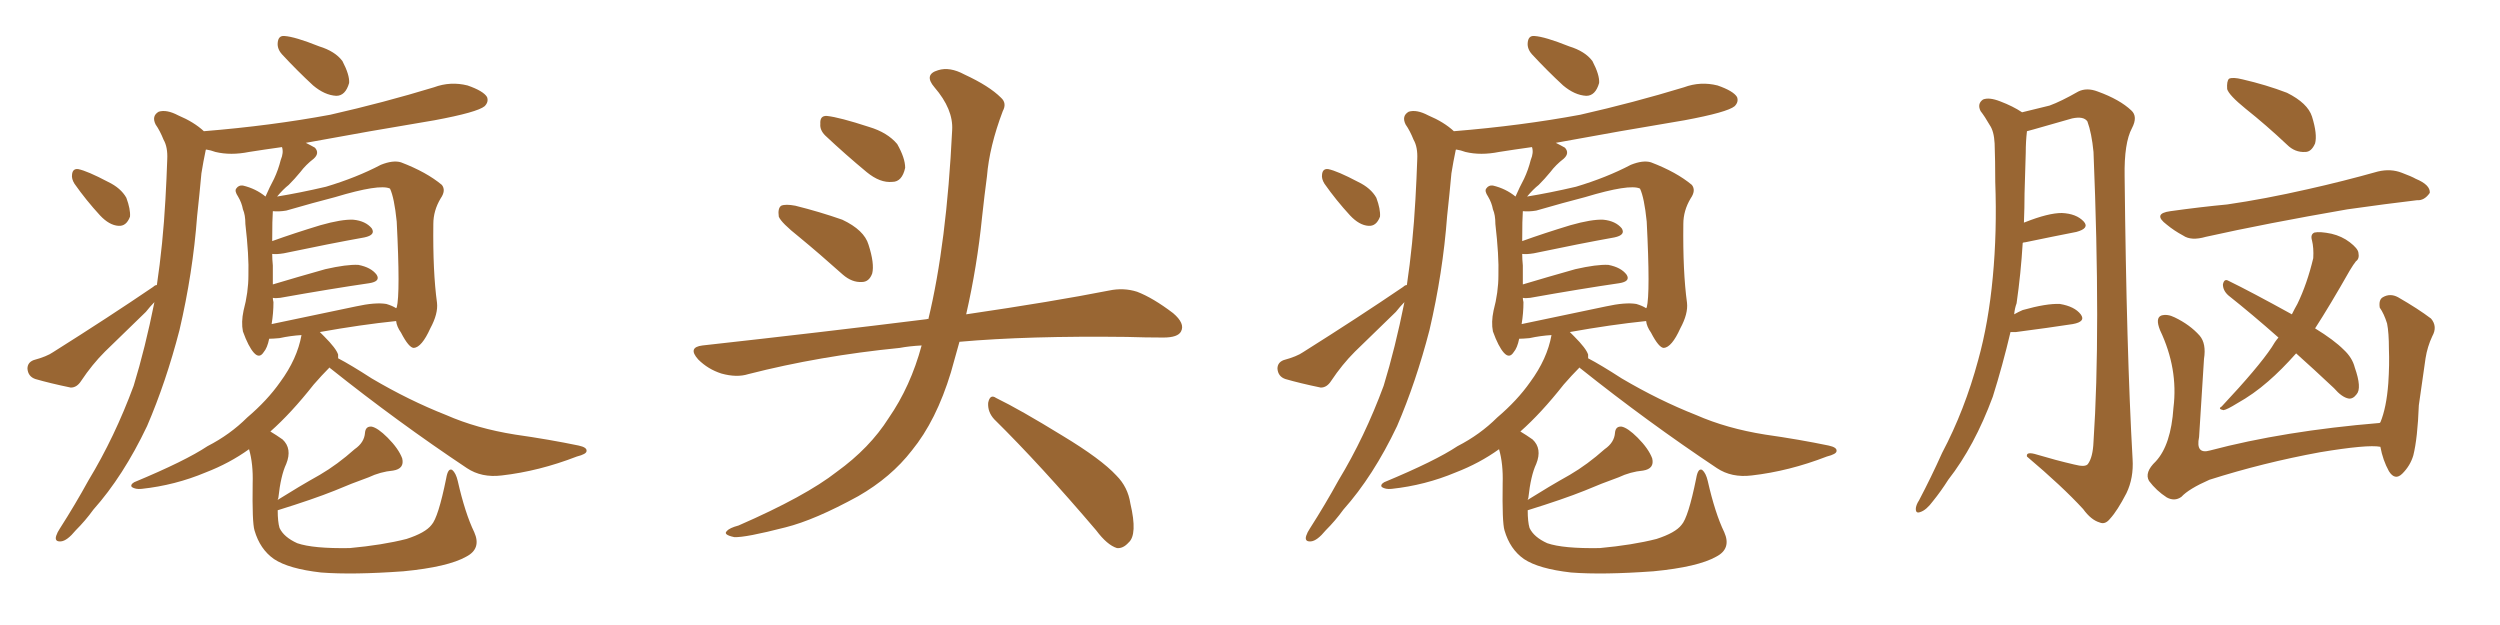 <svg xmlns="http://www.w3.org/2000/svg" xmlns:xlink="http://www.w3.org/1999/xlink" width="600" height="150"><path fill="#996633" padding="10" d="M67.68 13.04L67.68 13.04Q66.50 11.72 66.65 10.25L66.65 10.25Q66.80 8.50 68.26 8.64L68.26 8.64Q70.75 8.79 76.61 11.13L76.61 11.13Q80.42 12.30 82.18 14.65L82.18 14.65Q83.94 18.02 83.79 19.92L83.79 19.92Q82.91 23.00 80.71 23.00L80.71 23.00Q77.93 22.85 75.15 20.51L75.15 20.51Q71.34 16.99 67.68 13.04ZM17.87 44.09L17.87 44.09Q17.14 42.92 17.29 41.89L17.29 41.89Q17.43 40.43 18.75 40.58L18.75 40.58Q20.95 41.02 25.93 43.65L25.93 43.65Q29.00 45.12 30.32 47.46L30.32 47.46Q31.35 50.24 31.20 52.00L31.20 52.00Q30.32 54.35 28.42 54.20L28.42 54.20Q26.22 54.05 24.02 51.71L24.02 51.71Q20.65 48.05 17.87 44.09ZM37.65 68.41L37.65 68.41Q39.11 58.59 39.70 47.90L39.70 47.90Q39.99 42.77 40.14 38.23L40.14 38.23Q40.28 35.30 39.26 33.54L39.26 33.54Q38.38 31.35 37.35 29.88L37.35 29.88Q36.33 27.83 38.09 26.81L38.09 26.81Q39.99 26.22 42.77 27.69L42.77 27.69Q46.58 29.30 48.93 31.49L48.93 31.49Q65.04 30.18 79.25 27.54L79.25 27.54Q92.14 24.61 104.15 20.95L104.15 20.95Q108.11 19.48 112.21 20.51L112.21 20.51Q116.02 21.83 116.89 23.29L116.89 23.29Q117.33 24.46 116.31 25.49L116.31 25.49Q114.55 26.95 104.30 28.86L104.30 28.86Q88.48 31.49 73.39 34.28L73.39 34.28Q74.56 34.86 75.59 35.45L75.59 35.45Q76.76 36.77 75.29 38.09L75.29 38.09Q73.39 39.55 72.07 41.31L72.07 41.31Q70.75 42.92 69.29 44.38L69.29 44.38Q67.97 45.41 66.50 47.17L66.50 47.17Q71.92 46.29 78.22 44.82L78.22 44.82Q85.55 42.63 91.41 39.55L91.41 39.55Q94.34 38.38 96.24 38.96L96.24 38.96Q102.39 41.31 106.05 44.38L106.05 44.38Q107.08 45.70 105.76 47.61L105.76 47.61Q104.00 50.54 104.00 53.76L104.00 53.76Q103.86 65.19 104.88 72.66L104.88 72.66L104.88 72.66Q105.18 75.29 103.27 78.81L103.27 78.81Q101.22 83.35 99.32 83.50L99.32 83.50Q98.14 83.50 96.24 79.83L96.24 79.83Q95.21 78.37 95.07 77.05L95.07 77.05Q86.57 77.93 76.76 79.69L76.76 79.69Q77.20 80.13 77.78 80.71L77.78 80.71Q80.71 83.64 81.15 85.11L81.15 85.11Q81.15 85.55 81.15 85.99L81.15 85.99Q84.23 87.60 89.21 90.82L89.21 90.82Q98.14 96.09 107.08 99.61L107.08 99.61Q114.40 102.83 123.63 104.30L123.63 104.30Q131.84 105.47 138.87 106.93L138.87 106.93Q140.92 107.37 140.77 108.25L140.77 108.25Q140.77 108.98 138.43 109.57L138.43 109.57Q129.35 113.09 120.41 114.11L120.41 114.11Q115.58 114.70 112.06 112.35L112.06 112.35Q95.36 101.22 79.39 88.48L79.39 88.48Q79.10 88.33 79.10 88.18L79.10 88.18Q77.20 90.09 75.29 92.29L75.29 92.29Q69.87 99.17 64.89 103.56L64.89 103.56Q66.36 104.44 67.82 105.47L67.82 105.47Q70.17 107.67 68.70 111.33L68.70 111.33Q67.38 114.11 66.80 119.53L66.80 119.53Q66.65 119.82 66.65 119.97L66.65 119.97Q71.78 116.75 76.76 113.96L76.76 113.96Q81.01 111.47 85.11 107.81L85.11 107.81Q87.45 106.20 87.60 103.86L87.60 103.86Q87.74 102.25 89.21 102.39L89.21 102.39Q90.67 102.69 93.02 105.03L93.02 105.03Q95.65 107.67 96.53 110.01L96.53 110.01Q97.12 112.50 94.34 112.94L94.34 112.94Q91.26 113.23 88.48 114.55L88.48 114.55Q84.38 116.02 80.27 117.77L80.27 117.77Q75.15 119.82 66.65 122.46L66.65 122.46Q66.65 125.24 67.09 126.71L67.09 126.71Q68.12 128.91 71.34 130.37L71.34 130.37Q75.15 131.69 83.94 131.54L83.94 131.54Q91.85 130.81 97.56 129.35L97.56 129.35Q102.10 127.88 103.56 125.98L103.56 125.98Q105.18 124.22 107.08 114.84L107.08 114.84Q107.52 112.21 108.54 112.79L108.54 112.79Q109.42 113.53 109.86 115.43L109.86 115.43Q111.62 123.19 113.82 127.73L113.82 127.73Q115.58 131.69 111.91 133.59L111.91 133.59Q107.52 136.08 96.83 137.11L96.83 137.11Q84.67 137.99 77.05 137.40L77.05 137.40Q69.29 136.52 65.77 134.18L65.77 134.18Q62.40 131.84 61.08 127.29L61.08 127.29Q60.50 125.39 60.64 116.02L60.64 116.02Q60.79 111.33 59.77 107.81L59.77 107.81Q55.08 111.18 49.37 113.38L49.37 113.38Q42.04 116.46 33.98 117.33L33.98 117.33Q32.52 117.48 31.64 116.89L31.64 116.89Q31.20 116.31 32.23 115.72L32.23 115.72Q44.53 110.60 49.80 107.08L49.80 107.08Q55.22 104.30 59.33 100.20L59.33 100.20Q64.16 96.09 67.24 91.70L67.24 91.70Q71.34 86.13 72.36 80.42L72.36 80.42Q69.73 80.57 67.09 81.15L67.09 81.15Q65.48 81.30 64.60 81.30L64.60 81.30Q64.16 83.50 63.28 84.52L63.28 84.52Q62.26 86.13 60.94 84.67L60.94 84.67Q59.62 83.20 58.30 79.54L58.30 79.54Q57.86 77.34 58.45 74.56L58.45 74.56Q59.62 70.17 59.62 66.06L59.62 66.06Q59.77 61.38 58.89 53.76L58.89 53.76Q58.89 51.56 58.30 50.24L58.30 50.24Q58.01 48.63 57.13 47.17L57.13 47.17Q56.25 45.85 56.69 45.26L56.69 45.26Q57.28 44.38 58.30 44.53L58.30 44.53Q61.38 45.26 63.72 47.17L63.72 47.17Q64.75 44.82 65.77 42.92L65.77 42.92Q66.80 40.72 67.38 38.38L67.38 38.38Q68.12 36.62 67.68 35.30L67.68 35.30Q63.43 35.89 59.77 36.47L59.77 36.47Q55.37 37.35 51.71 36.47L51.71 36.47Q50.54 36.04 49.51 35.89L49.51 35.89Q49.37 35.89 49.37 36.04L49.37 36.04Q48.78 38.82 48.34 41.60L48.34 41.60Q47.90 46.44 47.31 51.86L47.31 51.86Q46.29 65.48 43.07 79.25L43.07 79.25Q39.84 91.70 35.30 102.25L35.30 102.25Q29.59 114.26 22.41 122.31L22.41 122.31Q20.51 124.95 18.16 127.29L18.16 127.29Q16.11 129.79 14.65 129.93L14.65 129.93Q13.04 130.08 13.48 128.61L13.48 128.61Q13.77 127.73 14.36 126.86L14.36 126.86Q18.02 121.14 21.24 115.28L21.24 115.28Q27.54 104.88 32.08 92.58L32.08 92.58Q34.86 83.50 37.06 72.51L37.06 72.51Q36.04 73.54 35.01 74.85L35.01 74.85Q30.18 79.54 25.20 84.38L25.20 84.38Q22.12 87.45 19.48 91.41L19.48 91.41Q18.46 93.02 16.99 93.02L16.99 93.02Q12.01 91.99 8.50 90.97L8.50 90.97Q6.74 90.38 6.59 88.48L6.59 88.48Q6.59 87.01 8.06 86.43L8.06 86.43Q11.28 85.55 12.74 84.52L12.74 84.52Q26.22 76.03 36.77 68.85L36.77 68.85Q37.21 68.41 37.65 68.41ZM92.72 72.95L92.72 72.95L92.72 72.95Q94.19 73.39 95.07 73.97L95.07 73.97Q95.07 73.83 95.21 73.83L95.21 73.83Q96.09 70.46 95.21 53.17L95.21 53.17Q94.63 47.46 93.60 45.26L93.60 45.26L93.60 45.26Q91.11 44.09 80.42 47.31L80.42 47.31Q75.29 48.63 68.70 50.54L68.70 50.54Q66.94 50.83 65.48 50.68L65.48 50.68Q65.33 52.59 65.33 57.86L65.33 57.86Q70.61 55.96 76.90 54.05L76.90 54.05Q82.03 52.59 84.81 52.73L84.81 52.73Q87.74 53.03 89.21 54.79L89.21 54.79Q90.23 56.40 87.45 56.98L87.45 56.98Q79.25 58.45 68.12 60.79L68.12 60.79Q66.36 61.08 65.33 60.94L65.33 60.94Q65.33 62.26 65.48 63.72L65.48 63.72Q65.48 65.92 65.48 68.26L65.48 68.26Q71.34 66.50 78.08 64.60L78.08 64.60Q83.20 63.43 85.99 63.57L85.99 63.57Q89.06 64.16 90.38 65.92L90.38 65.92Q91.41 67.53 88.62 67.97L88.62 67.97Q79.54 69.29 67.24 71.48L67.24 71.48Q66.06 71.63 65.48 71.48L65.48 71.48Q65.48 71.92 65.63 72.51L65.63 72.51Q65.63 75.15 65.19 77.78L65.19 77.78Q74.41 75.88 85.40 73.54L85.40 73.54Q90.09 72.51 92.72 72.95ZM191.75 56.84L191.75 56.84Q187.50 53.47 186.91 52.00L186.91 52.00Q186.62 49.95 187.50 49.37L187.50 49.37Q188.53 48.93 190.87 49.37L190.87 49.37Q196.73 50.83 202.15 52.73L202.15 52.73Q207.42 55.22 208.45 58.74L208.45 58.74Q209.91 63.28 209.33 65.63L209.33 65.63Q208.59 67.68 206.84 67.68L206.84 67.68Q204.49 67.82 202.29 65.92L202.29 65.92Q196.73 60.94 191.75 56.84ZM198.05 32.52L198.05 32.52Q196.73 31.20 196.88 29.74L196.88 29.74Q196.73 27.69 198.49 27.83L198.49 27.83Q201.42 28.13 208.59 30.47L208.59 30.47Q212.99 31.79 215.33 34.57L215.33 34.57Q217.24 37.94 217.24 40.28L217.24 40.28Q216.50 43.65 214.16 43.65L214.16 43.65Q211.23 43.95 208.01 41.31L208.01 41.31Q202.88 37.06 198.05 32.52ZM221.19 82.91L221.19 82.91Q218.26 83.06 215.92 83.50L215.92 83.50Q196.73 85.40 179.59 89.79L179.59 89.79Q176.81 90.67 173.14 89.65L173.14 89.65Q169.92 88.62 167.58 86.28L167.58 86.28Q164.94 83.35 168.60 82.91L168.60 82.91Q197.61 79.69 222.36 76.61L222.36 76.61Q222.66 76.46 222.80 76.61L222.80 76.61Q227.20 58.45 228.52 31.20L228.52 31.20Q228.81 26.22 224.27 20.95L224.27 20.95Q221.63 17.87 225.15 16.85L225.15 16.85Q227.93 15.97 231.45 17.87L231.45 17.87Q237.45 20.65 240.23 23.44L240.23 23.44Q241.70 24.76 240.67 26.66L240.67 26.66Q237.45 35.16 236.87 42.33L236.87 42.33Q236.28 46.73 235.69 52.15L235.69 52.15Q234.52 63.87 231.88 75.44L231.88 75.44Q252.83 72.36 266.16 69.73L266.16 69.73Q269.68 68.99 272.90 70.02L272.90 70.02Q276.71 71.48 281.54 75.15L281.54 75.15Q284.47 77.64 283.45 79.54L283.45 79.54Q282.71 81.01 279.20 81.01L279.20 81.01Q274.95 81.01 270.41 80.86L270.41 80.86Q246.68 80.57 230.27 82.03L230.27 82.03Q229.25 85.69 228.22 89.36L228.22 89.36Q224.71 100.93 218.85 108.11L218.85 108.11Q213.87 114.55 205.96 119.09L205.96 119.09Q195.56 124.80 188.53 126.56L188.53 126.56Q178.86 129.05 176.22 128.91L176.22 128.91Q173.44 128.32 174.46 127.44L174.46 127.44Q175.05 126.71 177.25 126.12L177.25 126.12Q193.36 119.09 200.83 113.23L200.83 113.23Q208.74 107.52 213.28 100.34L213.28 100.34Q218.55 92.72 221.19 82.91ZM238.62 100.63L238.62 100.63L238.62 100.63Q237.01 98.88 237.16 96.68L237.16 96.68Q237.60 94.48 239.06 95.51L239.06 95.51Q244.78 98.29 255.03 104.59L255.03 104.59Q264.26 110.16 267.92 114.11L267.92 114.11Q270.70 116.89 271.29 120.85L271.29 120.85Q273.05 128.32 270.85 130.22L270.85 130.22Q269.53 131.69 268.07 131.54L268.07 131.54Q265.72 130.81 263.09 127.29L263.09 127.29Q249.76 111.62 238.62 100.63ZM367.68 13.04L367.68 13.04Q366.50 11.72 366.65 10.25L366.65 10.25Q366.80 8.50 368.26 8.64L368.26 8.64Q370.75 8.79 376.61 11.13L376.61 11.13Q380.42 12.30 382.18 14.65L382.18 14.65Q383.94 18.02 383.79 19.92L383.79 19.92Q382.91 23.00 380.71 23.00L380.71 23.00Q377.93 22.85 375.15 20.51L375.15 20.51Q371.34 16.99 367.68 13.04ZM317.87 44.09L317.87 44.09Q317.14 42.92 317.29 41.89L317.29 41.89Q317.43 40.43 318.75 40.58L318.75 40.58Q320.95 41.02 325.93 43.65L325.93 43.65Q329.00 45.12 330.32 47.46L330.32 47.46Q331.35 50.24 331.20 52.00L331.20 52.00Q330.32 54.35 328.42 54.20L328.42 54.20Q326.22 54.05 324.02 51.71L324.02 51.71Q320.65 48.05 317.87 44.09ZM337.65 68.41L337.65 68.41Q339.11 58.59 339.70 47.90L339.70 47.90Q339.99 42.77 340.14 38.23L340.14 38.23Q340.28 35.30 339.26 33.54L339.26 33.54Q338.38 31.35 337.35 29.88L337.35 29.88Q336.33 27.83 338.09 26.81L338.09 26.81Q339.99 26.22 342.77 27.69L342.77 27.69Q346.58 29.30 348.93 31.49L348.93 31.49Q365.04 30.18 379.25 27.54L379.25 27.54Q392.14 24.61 404.15 20.95L404.15 20.95Q408.11 19.48 412.21 20.51L412.21 20.51Q416.02 21.83 416.89 23.29L416.89 23.29Q417.33 24.46 416.31 25.49L416.31 25.49Q414.55 26.95 404.30 28.86L404.30 28.86Q388.48 31.49 373.39 34.28L373.39 34.28Q374.56 34.86 375.59 35.45L375.59 35.45Q376.76 36.77 375.29 38.09L375.29 38.09Q373.39 39.55 372.07 41.31L372.07 41.31Q370.75 42.92 369.29 44.38L369.29 44.38Q367.97 45.41 366.50 47.17L366.50 47.17Q371.92 46.29 378.22 44.82L378.22 44.82Q385.55 42.63 391.41 39.55L391.41 39.55Q394.34 38.38 396.24 38.96L396.24 38.96Q402.39 41.31 406.05 44.38L406.05 44.38Q407.08 45.70 405.76 47.61L405.76 47.61Q404.00 50.54 404.00 53.76L404.00 53.76Q403.86 65.19 404.88 72.66L404.88 72.66L404.88 72.66Q405.18 75.29 403.27 78.81L403.27 78.81Q401.22 83.35 399.32 83.50L399.32 83.50Q398.14 83.50 396.24 79.83L396.24 79.83Q395.21 78.37 395.07 77.05L395.07 77.05Q386.57 77.93 376.76 79.69L376.76 79.69Q377.20 80.13 377.78 80.71L377.78 80.71Q380.71 83.64 381.15 85.11L381.15 85.11Q381.15 85.55 381.15 85.99L381.15 85.99Q384.23 87.60 389.21 90.82L389.21 90.82Q398.14 96.09 407.08 99.61L407.08 99.61Q414.40 102.83 423.63 104.30L423.63 104.30Q431.84 105.47 438.87 106.93L438.87 106.93Q440.92 107.37 440.77 108.25L440.77 108.25Q440.77 108.98 438.43 109.57L438.43 109.57Q429.35 113.09 420.41 114.11L420.41 114.11Q415.58 114.70 412.06 112.35L412.06 112.35Q395.36 101.22 379.39 88.48L379.39 88.48Q379.10 88.33 379.10 88.18L379.10 88.18Q377.20 90.09 375.29 92.29L375.29 92.29Q369.87 99.17 364.89 103.56L364.89 103.56Q366.36 104.44 367.82 105.47L367.82 105.47Q370.17 107.67 368.70 111.33L368.70 111.33Q367.38 114.11 366.80 119.53L366.80 119.53Q366.65 119.82 366.65 119.97L366.65 119.97Q371.78 116.75 376.76 113.96L376.76 113.96Q381.01 111.47 385.11 107.81L385.11 107.81Q387.45 106.20 387.60 103.86L387.60 103.86Q387.74 102.25 389.21 102.39L389.21 102.39Q390.67 102.69 393.02 105.03L393.02 105.03Q395.65 107.67 396.53 110.01L396.53 110.01Q397.12 112.50 394.34 112.94L394.34 112.94Q391.26 113.23 388.48 114.55L388.48 114.55Q384.38 116.02 380.27 117.77L380.27 117.77Q375.15 119.82 366.65 122.46L366.65 122.46Q366.65 125.24 367.09 126.71L367.09 126.71Q368.12 128.91 371.34 130.37L371.34 130.37Q375.15 131.69 383.94 131.54L383.94 131.54Q391.85 130.81 397.56 129.35L397.56 129.35Q402.10 127.88 403.56 125.98L403.56 125.98Q405.18 124.22 407.08 114.84L407.08 114.84Q407.52 112.21 408.54 112.79L408.54 112.79Q409.42 113.53 409.86 115.43L409.86 115.43Q411.62 123.19 413.82 127.73L413.82 127.73Q415.58 131.69 411.91 133.59L411.91 133.59Q407.52 136.08 396.83 137.11L396.83 137.11Q384.67 137.99 377.05 137.40L377.05 137.40Q369.29 136.52 365.77 134.18L365.77 134.18Q362.40 131.84 361.08 127.29L361.08 127.29Q360.50 125.39 360.64 116.02L360.64 116.02Q360.79 111.33 359.77 107.81L359.77 107.81Q355.08 111.18 349.37 113.38L349.37 113.38Q342.04 116.46 333.98 117.33L333.98 117.33Q332.52 117.48 331.64 116.89L331.64 116.89Q331.20 116.31 332.23 115.72L332.23 115.72Q344.53 110.60 349.80 107.08L349.80 107.08Q355.22 104.30 359.33 100.20L359.33 100.20Q364.16 96.09 367.24 91.70L367.24 91.70Q371.34 86.13 372.36 80.42L372.36 80.42Q369.73 80.57 367.09 81.15L367.09 81.15Q365.48 81.30 364.60 81.30L364.60 81.30Q364.16 83.50 363.28 84.52L363.28 84.52Q362.26 86.13 360.94 84.67L360.94 84.67Q359.62 83.20 358.30 79.54L358.30 79.54Q357.86 77.34 358.45 74.56L358.45 74.56Q359.62 70.17 359.62 66.06L359.62 66.06Q359.77 61.38 358.89 53.76L358.89 53.76Q358.89 51.56 358.30 50.24L358.30 50.24Q358.01 48.63 357.13 47.17L357.13 47.17Q356.25 45.85 356.69 45.26L356.69 45.26Q357.28 44.38 358.30 44.53L358.30 44.53Q361.38 45.26 363.72 47.17L363.72 47.17Q364.75 44.82 365.77 42.92L365.77 42.92Q366.80 40.72 367.38 38.38L367.38 38.38Q368.12 36.62 367.68 35.30L367.68 35.30Q363.43 35.89 359.77 36.47L359.77 36.47Q355.37 37.35 351.71 36.47L351.71 36.47Q350.54 36.04 349.51 35.89L349.51 35.89Q349.37 35.89 349.37 36.04L349.37 36.04Q348.78 38.82 348.34 41.60L348.34 41.60Q347.90 46.44 347.31 51.86L347.31 51.86Q346.29 65.48 343.07 79.25L343.07 79.25Q339.84 91.70 335.30 102.25L335.30 102.25Q329.59 114.26 322.41 122.31L322.41 122.31Q320.51 124.95 318.16 127.29L318.16 127.29Q316.11 129.79 314.65 129.93L314.65 129.93Q313.04 130.08 313.48 128.61L313.48 128.61Q313.77 127.73 314.36 126.86L314.36 126.86Q318.02 121.14 321.24 115.28L321.24 115.28Q327.54 104.88 332.08 92.58L332.08 92.58Q334.86 83.50 337.06 72.51L337.06 72.51Q336.04 73.54 335.01 74.85L335.01 74.85Q330.18 79.54 325.20 84.38L325.20 84.38Q322.12 87.45 319.48 91.41L319.48 91.41Q318.46 93.02 316.99 93.02L316.99 93.02Q312.01 91.99 308.50 90.97L308.50 90.97Q306.74 90.38 306.59 88.48L306.59 88.48Q306.59 87.01 308.06 86.43L308.06 86.43Q311.28 85.55 312.74 84.52L312.74 84.52Q326.22 76.03 336.77 68.85L336.77 68.85Q337.21 68.41 337.65 68.41ZM392.72 72.95L392.72 72.95L392.72 72.95Q394.19 73.39 395.07 73.97L395.07 73.97Q395.07 73.83 395.21 73.83L395.21 73.83Q396.09 70.46 395.21 53.17L395.21 53.17Q394.63 47.46 393.60 45.26L393.60 45.26L393.60 45.26Q391.11 44.09 380.42 47.31L380.42 47.31Q375.29 48.63 368.70 50.54L368.70 50.54Q366.94 50.83 365.48 50.68L365.48 50.68Q365.33 52.59 365.33 57.86L365.33 57.86Q370.61 55.96 376.90 54.05L376.90 54.05Q382.03 52.59 384.81 52.73L384.81 52.73Q387.74 53.03 389.21 54.79L389.21 54.79Q390.23 56.40 387.45 56.98L387.45 56.98Q379.25 58.45 368.12 60.79L368.12 60.79Q366.36 61.08 365.33 60.94L365.33 60.94Q365.33 62.26 365.48 63.72L365.48 63.72Q365.48 65.92 365.48 68.26L365.48 68.26Q371.34 66.50 378.08 64.60L378.08 64.60Q383.20 63.43 385.99 63.57L385.99 63.57Q389.06 64.16 390.38 65.92L390.38 65.92Q391.41 67.53 388.62 67.97L388.62 67.97Q379.54 69.29 367.24 71.48L367.24 71.48Q366.06 71.63 365.48 71.48L365.48 71.48Q365.48 71.92 365.63 72.51L365.63 72.51Q365.63 75.15 365.19 77.78L365.19 77.78Q374.41 75.88 385.40 73.54L385.40 73.54Q390.09 72.51 392.72 72.95ZM482.52 79.69L482.52 79.69Q480.62 87.74 478.27 95.21L478.27 95.21Q473.88 107.08 467.58 115.14L467.58 115.14Q465.82 117.92 463.92 120.26L463.92 120.26Q462.30 122.46 460.84 122.90L460.84 122.90Q459.67 123.34 459.81 121.88L459.81 121.88Q459.96 121.00 460.55 120.12L460.55 120.12Q463.48 114.55 466.11 108.69L466.11 108.69Q471.53 98.44 474.76 86.43L474.76 86.43Q477.25 77.49 478.27 66.50L478.27 66.50Q479.30 55.66 478.86 43.65L478.86 43.65Q478.86 38.53 478.71 34.42L478.71 34.42Q478.56 31.49 477.54 30.03L477.54 30.03Q476.37 27.98 475.34 26.66L475.34 26.66Q474.46 24.90 475.93 23.88L475.93 23.88Q477.39 23.29 480.03 24.32L480.03 24.32Q483.11 25.49 485.30 26.95L485.30 26.95Q489.55 25.93 491.89 25.34L491.89 25.34Q494.68 24.32 498.78 21.97L498.78 21.97Q500.83 20.95 503.47 21.97L503.47 21.97Q508.74 23.88 511.52 26.51L511.52 26.51Q513.13 27.98 511.67 30.76L511.67 30.76Q509.77 34.28 509.91 42.33L509.91 42.33Q510.35 84.23 511.82 110.16L511.82 110.16Q512.11 114.70 510.35 118.36L510.35 118.36Q508.15 122.61 506.40 124.51L506.40 124.51Q505.22 125.98 503.91 125.39L503.91 125.39Q501.86 124.80 499.95 122.17L499.95 122.17Q494.97 116.75 486.47 109.57L486.47 109.57Q486.18 108.25 488.96 109.13L488.96 109.13Q493.36 110.45 497.75 111.47L497.75 111.47Q500.54 112.21 501.12 111.33L501.12 111.33Q502.29 109.72 502.44 106.05L502.44 106.05Q504.20 79.69 502.44 36.47L502.44 36.47Q502.00 31.93 500.98 29.15L500.98 29.15Q500.10 27.83 497.31 28.42L497.31 28.42Q492.63 29.74 488.09 31.05L488.09 31.05Q487.06 31.35 486.47 31.49L486.47 31.49Q486.18 33.98 486.18 36.62L486.18 36.62Q486.04 41.46 485.89 46.44L485.89 46.44Q485.89 49.80 485.74 53.47L485.74 53.47Q485.89 53.32 486.04 53.32L486.04 53.32Q491.60 51.12 494.82 51.12L494.82 51.12Q498.34 51.27 500.10 53.17L500.10 53.17Q501.56 54.79 498.34 55.66L498.34 55.66Q493.07 56.69 486.04 58.15L486.04 58.15Q485.60 58.15 485.45 58.30L485.45 58.30Q485.01 65.63 483.98 72.80L483.98 72.80Q483.54 73.97 483.40 75.44L483.40 75.44Q484.42 74.85 485.45 74.41L485.45 74.41Q491.16 72.80 494.38 72.95L494.38 72.95Q497.90 73.54 499.37 75.44L499.37 75.44Q500.68 77.20 497.46 77.78L497.46 77.78Q491.75 78.66 483.84 79.69L483.84 79.69Q483.11 79.69 482.52 79.69ZM538.92 26.07L538.92 26.07Q534.96 22.85 534.52 21.39L534.52 21.39Q534.38 19.48 534.96 18.90L534.96 18.90Q535.84 18.46 538.18 19.04L538.18 19.04Q543.90 20.36 548.88 22.27L548.88 22.27Q553.86 24.76 554.88 27.98L554.88 27.98Q556.20 32.23 555.62 34.42L555.62 34.42Q554.74 36.47 553.27 36.47L553.27 36.47Q550.78 36.62 548.88 34.72L548.88 34.72Q543.90 30.03 538.92 26.07ZM520.90 50.68L520.90 50.68Q528.22 49.66 534.52 49.07L534.52 49.07Q543.60 47.75 553.86 45.41L553.86 45.41Q562.35 43.51 570.70 41.16L570.70 41.16Q573.78 40.43 576.42 41.46L576.42 41.46Q578.76 42.33 579.79 42.92L579.79 42.92Q583.30 44.38 583.15 46.29L583.15 46.29Q581.84 48.19 580.08 48.05L580.08 48.05Q572.61 48.93 563.38 50.24L563.38 50.24Q543.90 53.61 529.39 56.84L529.39 56.84Q525.88 57.86 523.97 56.54L523.97 56.54Q521.78 55.37 520.02 53.91L520.02 53.91Q516.50 51.27 520.90 50.68ZM551.07 84.81L551.07 84.81Q547.56 88.77 544.34 91.55L544.34 91.55Q540.82 94.63 536.87 96.83L536.87 96.83Q534.52 98.29 533.64 98.44L533.64 98.44Q532.18 98.14 533.20 97.56L533.20 97.56Q541.99 88.18 545.21 83.35L545.21 83.35Q545.95 82.03 546.83 81.01L546.83 81.01Q540.53 75.44 534.81 70.90L534.81 70.90Q533.50 69.73 533.50 68.26L533.50 68.26Q533.79 66.80 534.81 67.38L534.81 67.38Q540.23 70.02 550.05 75.44L550.05 75.44Q550.78 73.97 551.37 72.95L551.37 72.95Q553.71 68.12 555.18 61.96L555.18 61.96Q555.32 59.47 554.88 57.71L554.88 57.71Q554.44 56.25 555.47 55.81L555.47 55.81Q556.79 55.52 559.57 56.10L559.57 56.10Q562.06 56.69 563.96 58.15L563.96 58.15Q565.87 59.62 566.02 60.64L566.02 60.64Q566.31 62.11 565.43 62.70L565.43 62.70Q564.84 63.43 563.96 64.89L563.96 64.89Q559.13 73.39 555.62 78.81L555.62 78.81Q560.16 81.59 562.50 83.94L562.50 83.94Q564.55 85.84 565.14 88.18L565.14 88.18Q566.89 93.16 565.58 94.63L565.58 94.63Q564.70 95.80 563.67 95.65L563.67 95.65Q562.06 95.36 560.16 93.16L560.16 93.16Q555.18 88.48 551.07 84.81ZM571.29 107.23L571.29 107.23L571.29 107.23Q568.21 106.64 556.79 108.54L556.79 108.54Q543.16 111.04 530.27 115.14L530.27 115.14Q525.29 117.33 523.54 119.24L523.54 119.24Q521.92 120.41 520.02 119.38L520.02 119.38Q517.53 117.77 515.77 115.43L515.77 115.43Q514.60 113.38 517.38 110.74L517.38 110.74Q521.04 106.79 521.63 97.85L521.63 97.85Q522.80 88.48 518.41 79.25L518.41 79.25Q517.24 76.32 518.70 75.73L518.70 75.73Q520.17 75.29 521.92 76.17L521.92 76.17Q525.59 77.93 527.93 80.57L527.93 80.57Q529.54 82.47 528.96 86.13L528.96 86.13Q528.37 95.65 527.78 104.88L527.78 104.88Q526.90 109.13 530.42 108.11L530.42 108.11Q548.14 103.42 571.14 101.51L571.14 101.51Q571.14 101.37 571.29 101.37L571.29 101.37Q572.75 97.85 573.19 91.99L573.19 91.99Q573.49 87.45 573.34 83.79L573.34 83.79Q573.34 79.83 572.90 77.64L572.90 77.64Q572.17 75.29 571.14 73.83L571.14 73.83Q570.85 71.92 571.88 71.34L571.88 71.34Q573.63 70.31 575.54 71.34L575.54 71.34Q580.37 74.12 583.45 76.46L583.45 76.46Q585.06 78.37 583.74 80.71L583.74 80.71Q582.57 83.20 582.13 85.99L582.13 85.99Q581.40 91.11 580.52 97.27L580.52 97.27Q580.22 105.18 579.20 109.28L579.20 109.28Q578.47 111.77 576.56 113.67L576.56 113.67Q574.80 115.43 573.34 113.09L573.34 113.09Q571.88 110.45 571.29 107.23Z"/></svg>
